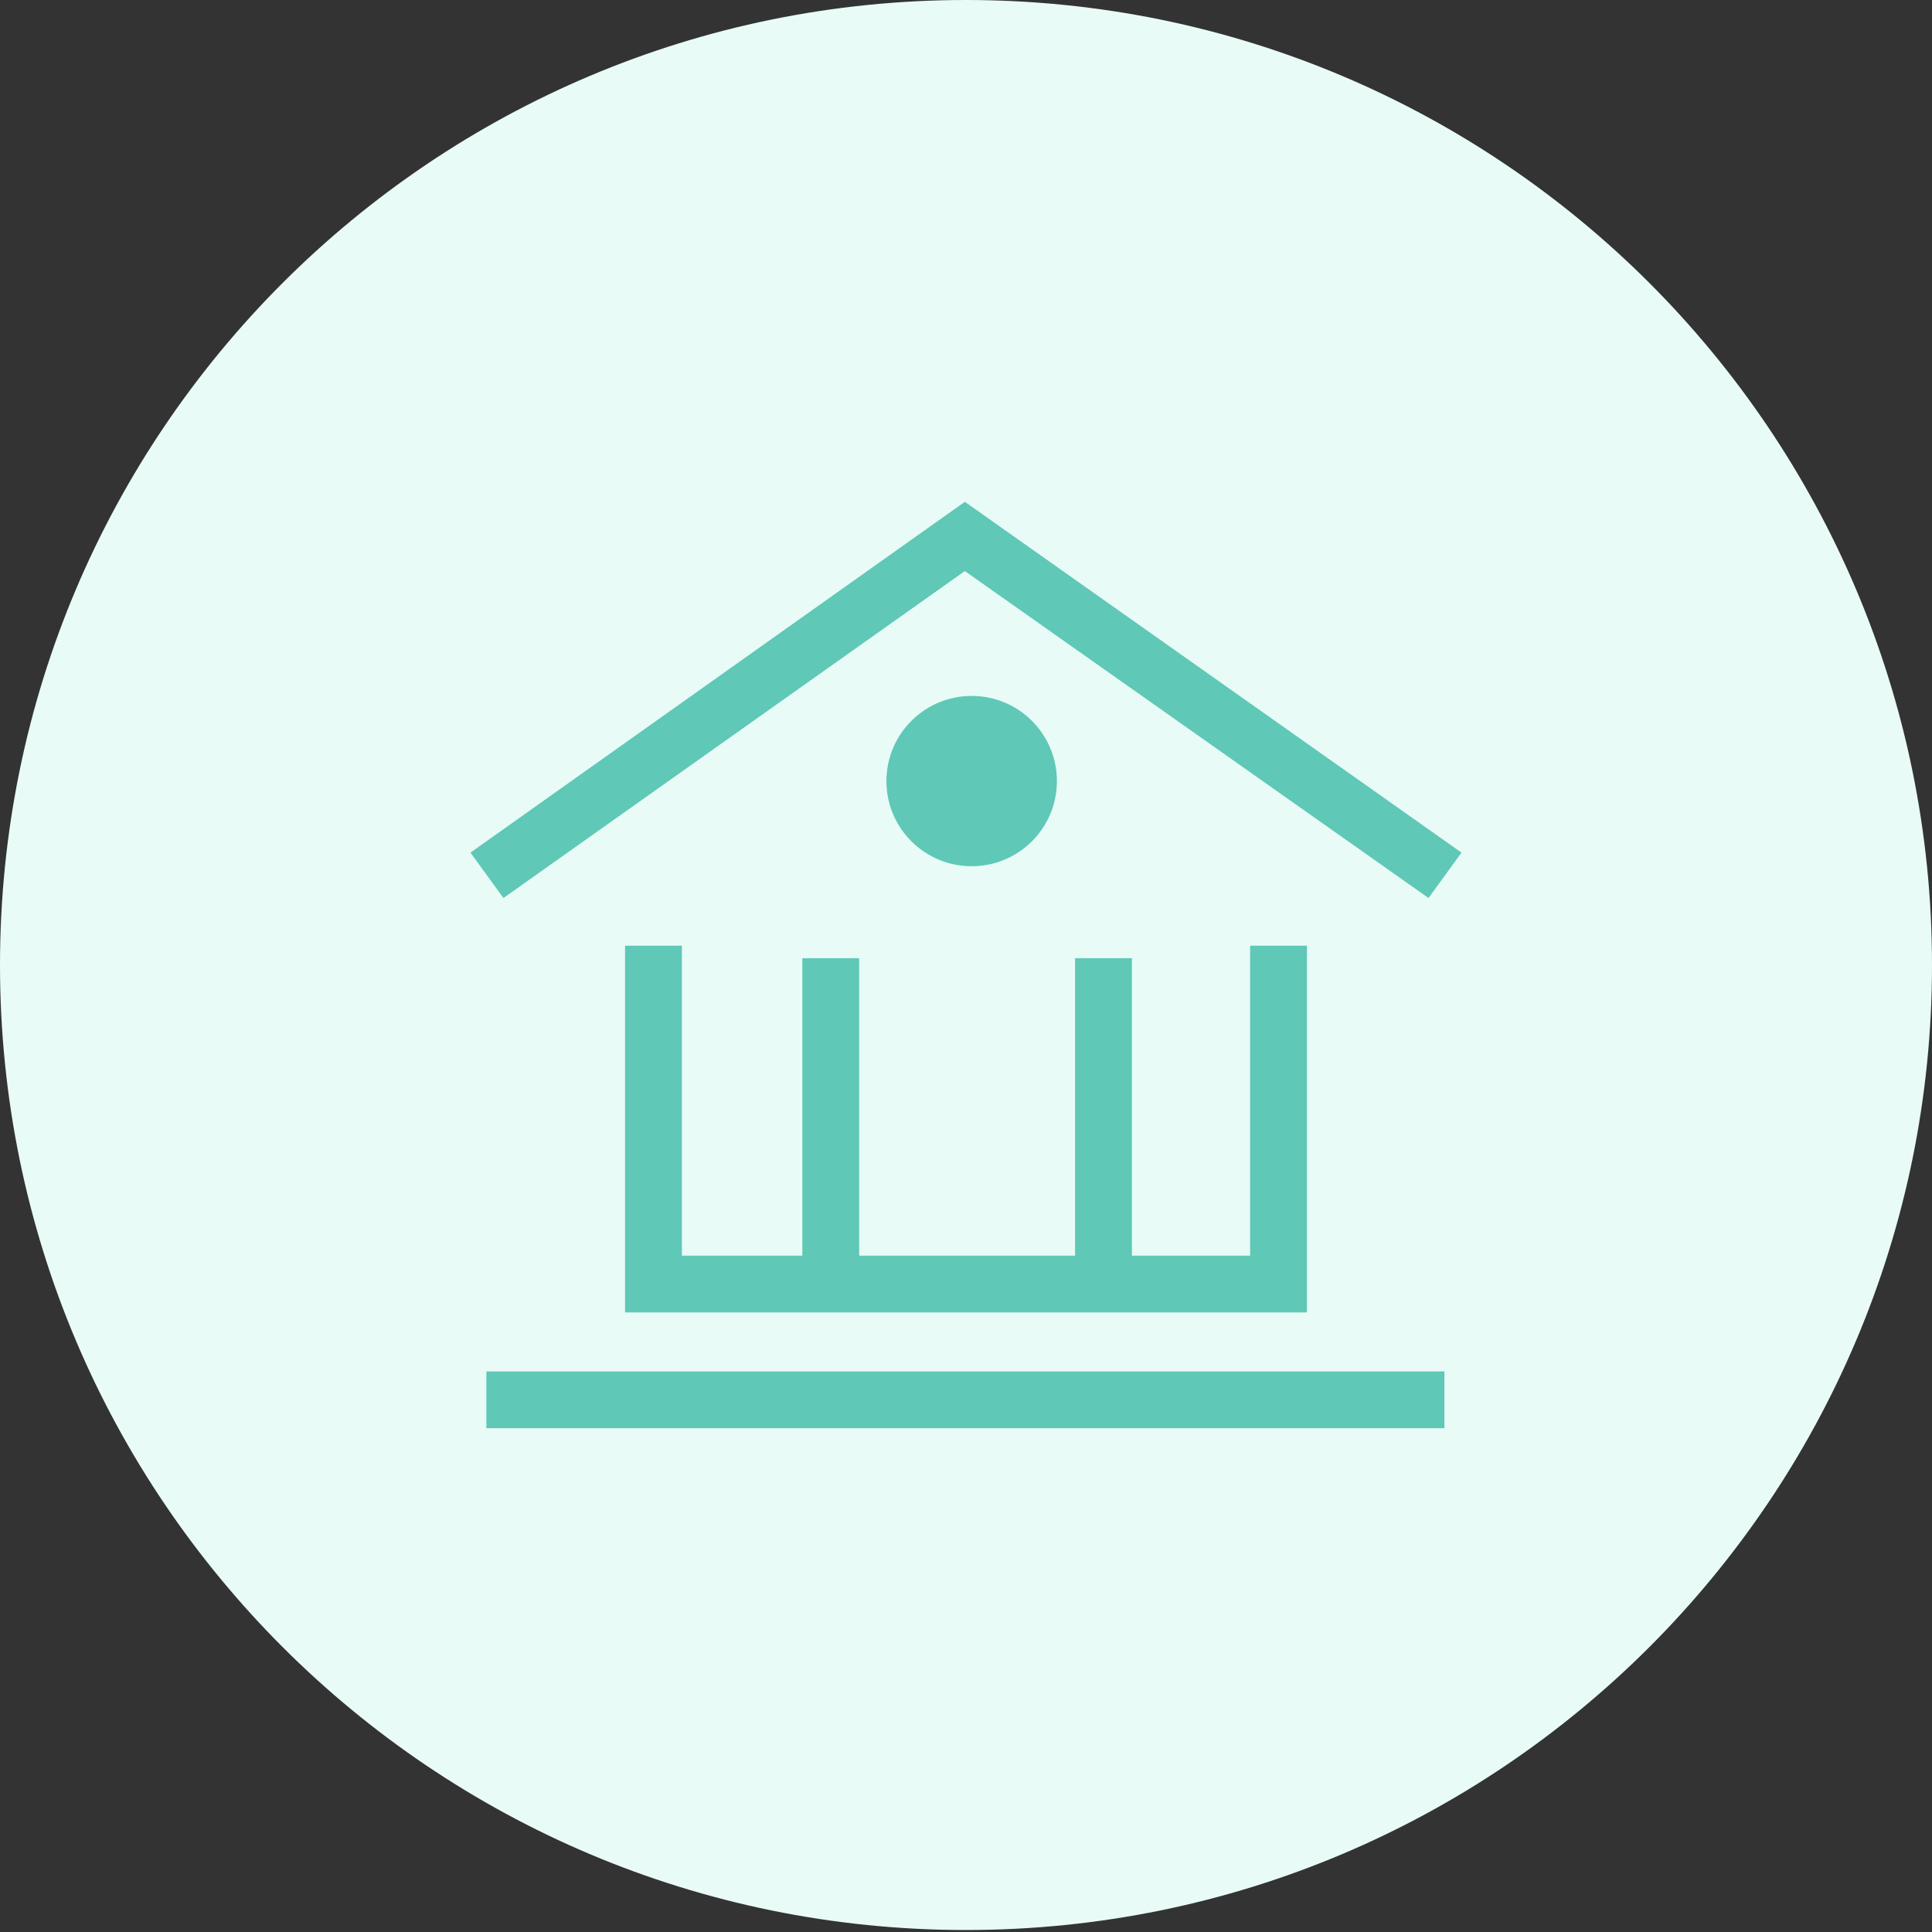 <svg width="80" height="80" viewBox="0 0 80 80" fill="none" xmlns="http://www.w3.org/2000/svg">
<rect x="0" y="0" width="80" height="80" fill="#333333" stroke="none"/>
<path d="M40 79.918C62.091 79.918 80 62.028 80 39.959C80 17.89 62.091 0 40 0C17.909 0 0 17.89 0 39.959C0 62.028 17.909 79.918 40 79.918Z" fill="#E8FBF7"/>
<path d="M25.882 39.16V54.345H54.117V39.16H51.764V51.994H46.87V39.677H44.517V51.994H35.576V39.677H33.223V51.994H28.235V39.16H25.882Z" fill="#5FC8B7"/>
<path d="M39.952 23.646L59.152 37.185L60.517 35.305L39.952 20.779L19.481 35.305L20.846 37.185L39.952 23.646Z" fill="#5FC8B7"/>
<path d="M40.234 35.869C42.184 35.869 43.764 34.29 43.764 32.343C43.764 30.396 42.184 28.817 40.234 28.817C38.285 28.817 36.705 30.396 36.705 32.343C36.705 34.29 38.285 35.869 40.234 35.869Z" fill="#5FC8B7"/>
<path d="M59.81 56.789H20.14V59.139H59.81V56.789Z" fill="#5FC8B7"/>
</svg>
